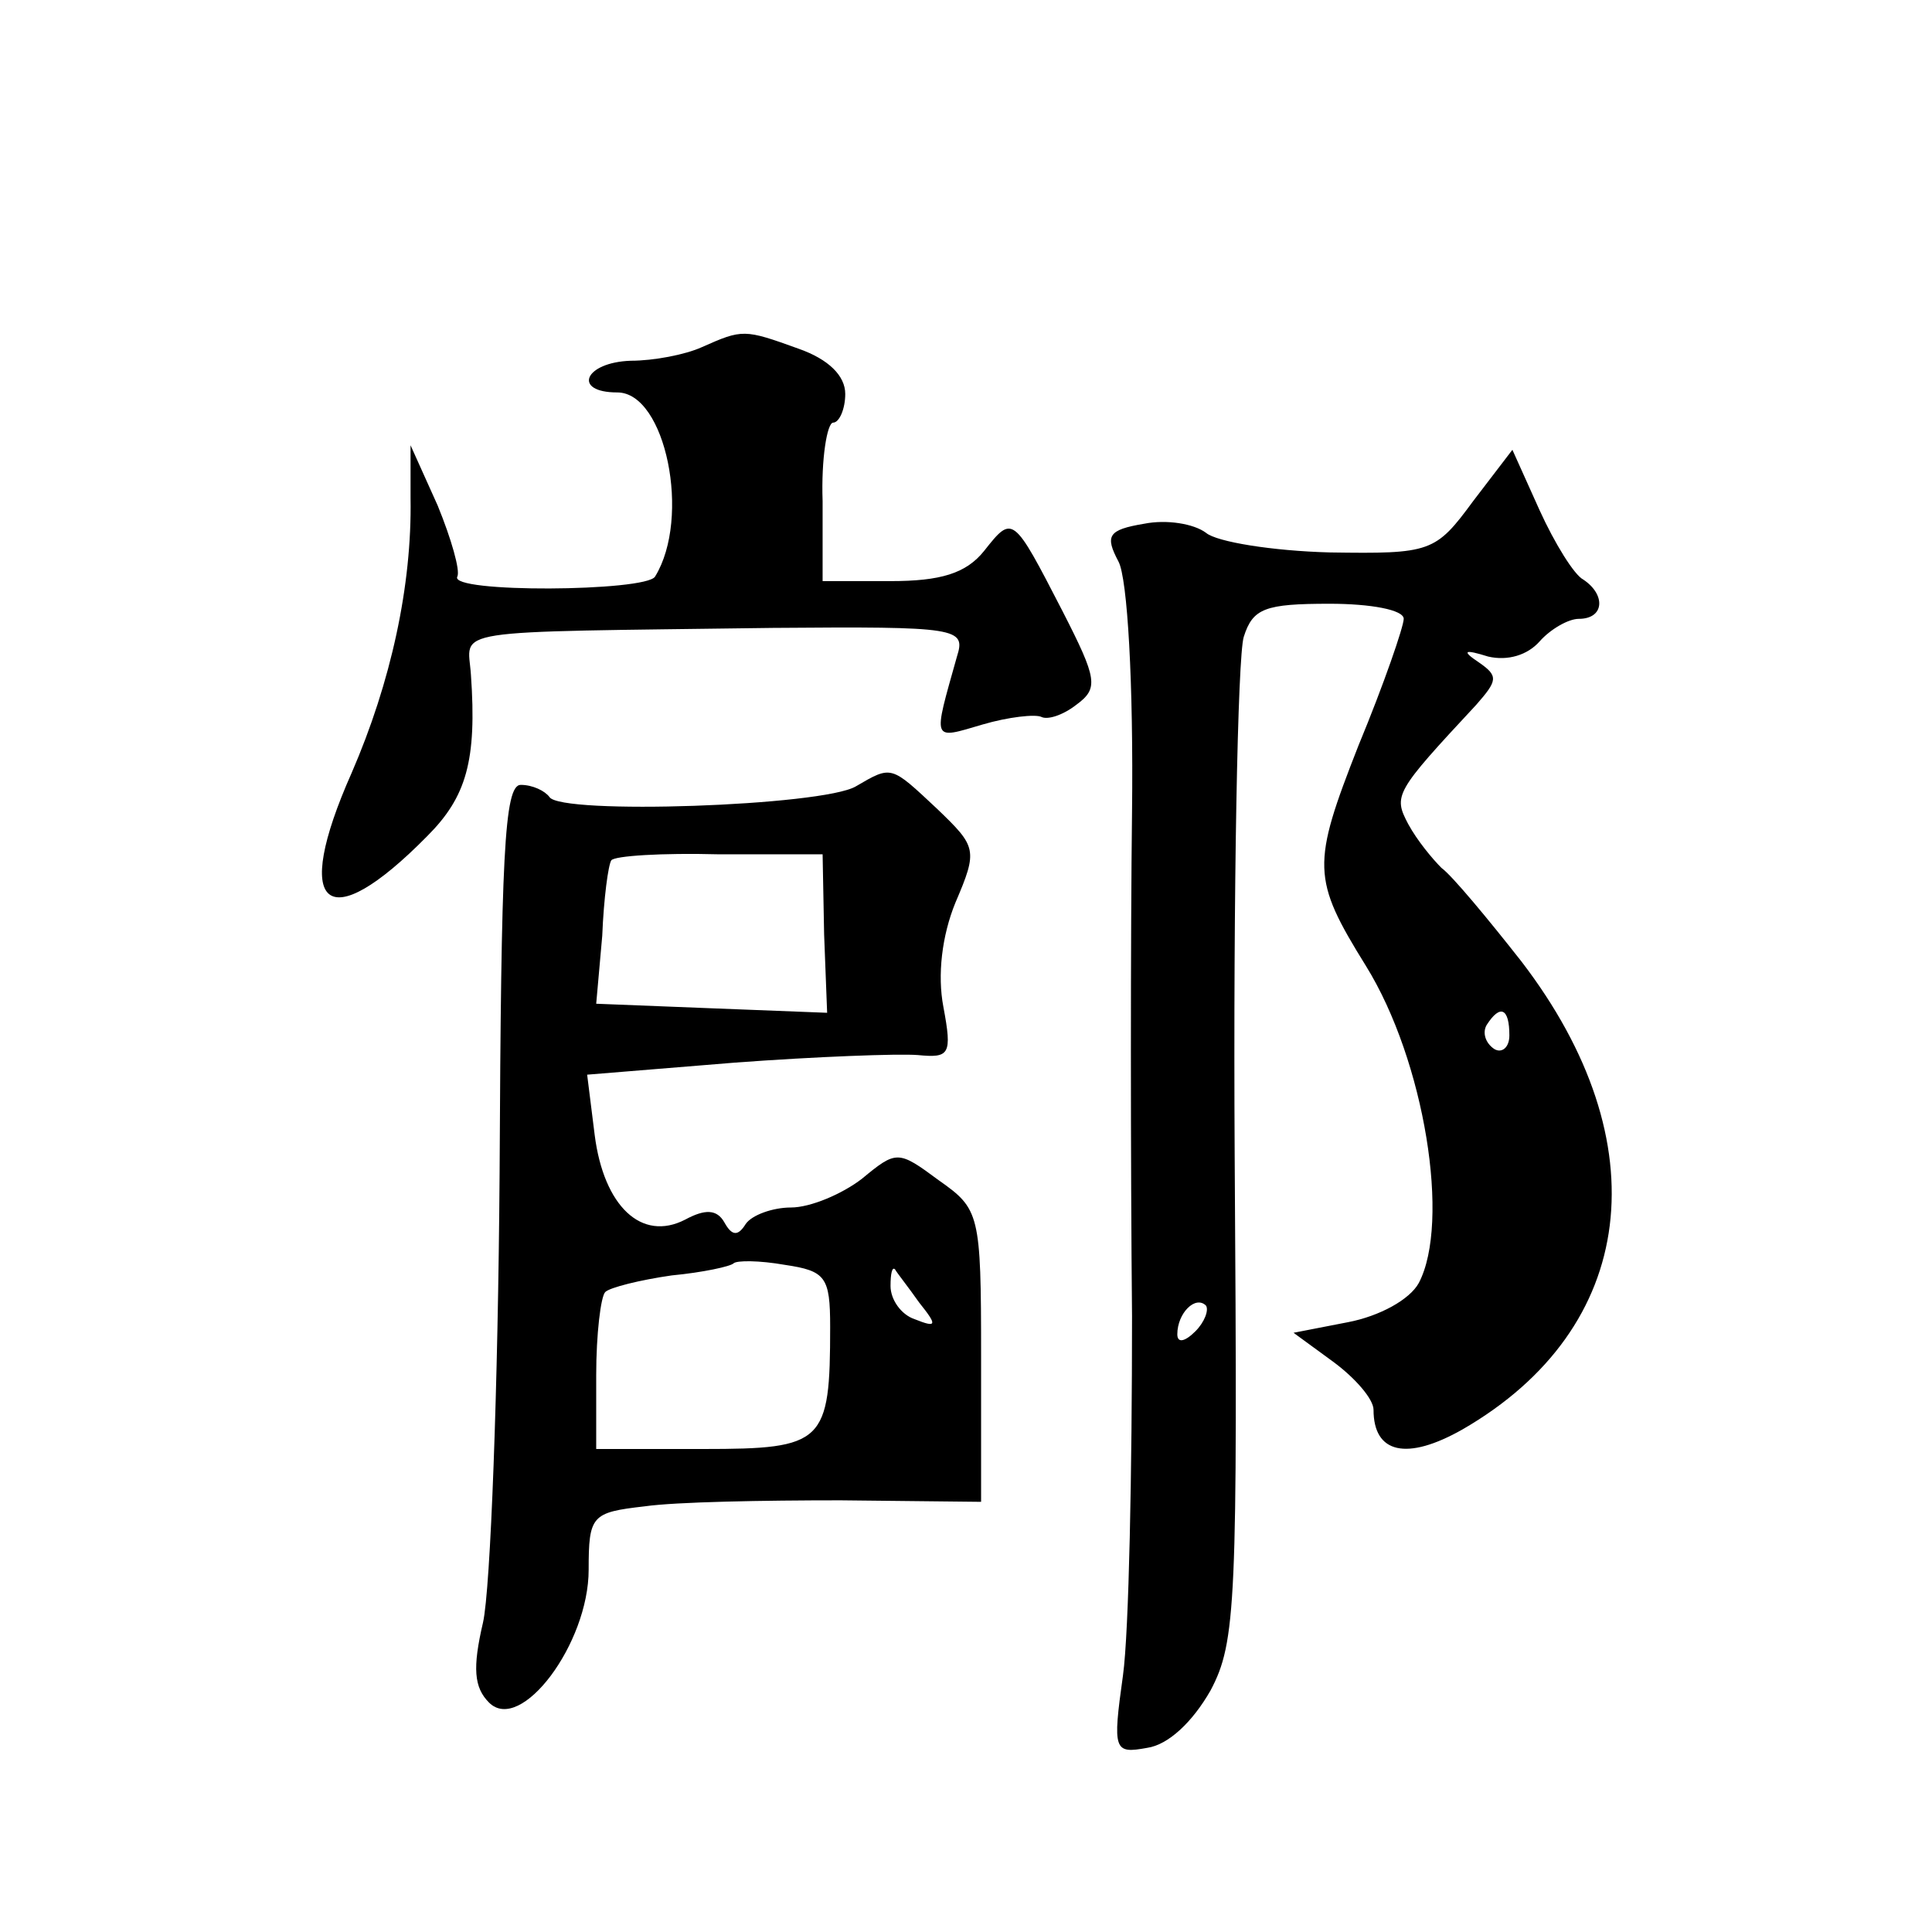 <?xml version="1.0" standalone="no"?>
<!DOCTYPE svg PUBLIC "-//W3C//DTD SVG 20010904//EN"
 "http://www.w3.org/TR/2001/REC-SVG-20010904/DTD/svg10.dtd">
<svg version="1.0" xmlns="http://www.w3.org/2000/svg"
 width="128pt" height="128pt" viewBox="0 0 128 128"
 preserveAspectRatio="xMidYMid meet">
<g transform="translate(0,128) scale(0.1,-0.1)"
fill="#0" stroke="none">
<path d="M465 1050 c-11 -5 -32 -9 -47 -9 -31 -1 -39 -21 -9 -21 32 0 49 -83 25
-122 -6 -10 -137 -11 -131 0 2 4 -4 25 -13 47 l-18 40 0 -35 c1 -58 -13 -122 -39
-182 -40 -90 -17 -110 50 -42 26 26 33 50 29 107 -2 31 -20 28 200 31 123 1 128
0 122 -19 -16 -57 -17 -55 17 -45 17 5 35 7 39 5 4 -2 14 1 23 8 15 11 14 17 -9
62 -33 64 -33 64 -52 40 -12 -15 -29 -20 -62 -20 l-45 0 0 53 c-1 28 3 52 7 52
4 0 8 9 8 19 0 12 -11 23 -31 30 -36 13 -37 13 -64 1z M976 948 c-25 -34 -28 -35
-95 -34 -38 1 -75 7 -82 13 -8 6 -26 9 -41 6 -24 -4 -26 -8 -17 -25 6 -11 10 -81
9 -166 -1 -81 -1 -231 0 -334 0 -102 -2 -209 -6 -238 -7 -50 -6 -52 16 -48 14 2
30 17 42 38 17 32 18 58 16 355 -1 176 2 330 6 343 6 19 14 22 57 22 27 0 49 -4
49 -10 0 -5 -13 -43 -30 -84 -31 -79 -31 -88 5 -146 39 -63 56 -170 35 -210 -6
-11 -26 -22 -47 -26 l-36 -7 26 -19 c15 -11 27 -25 27 -32 0 -29 22 -34 59 -13
116 67 131 190 39 310 -22 28 -46 57 -53 62 -6 6 -16 18 -22 29 -10 19 -9 21 45
79 14 16 15 19 2 28 -12 8 -10 9 6 4 13 -3 26 1 34 10 7 8 19 15 26 15 17 0 18
16 3 26 -6 3 -19 24 -29 46 l-18 40 -26 -34z m24 -354 c0 -8 -5 -12 -10 -9 -6 4
-8 11 -5 16 9 14 15 11 15 -7z m-208 -196 c-7 -7 -12 -8 -12 -2 0 14 12 26 19 19
2 -3 -1 -11 -7 -17z M567 759 c-22 -13 -196 -19 -203 -7 -3 4 -11 8 -19 8 -11 0
-13 -48 -14 -257 -1 -142 -6 -276 -11 -298 -7 -30 -6 -43 4 -53 21 -21 66 39 66
88 0 36 2 38 37 42 21 3 79 4 130 4 l93 -1 0 97 c0 94 -1 97 -28 116 -27 20 -28
20 -51 1 -13 -10 -34 -19 -47 -19 -12 0 -26 -5 -30 -11 -5 -8 -9 -8 -14 1 -5 9
-13 9 -26 2 -29 -15 -54 9 -60 56 l-5 40 98 8 c54 4 108 6 121 5 21 -2 23 0 17
32 -4 21 -1 47 8 69 15 35 14 37 -12 62 -31 29 -30 29 -54 15z m-21 -98 l2 -52
-77 3 -76 3 4 45 c1 25 4 47 6 50 2 3 34 5 71 4 l69 0 1 -53z m4 -260 c0 -77 -4
-81 -84 -81 l-71 0 0 49 c0 27 3 52 6 55 3 3 23 8 44 11 21 2 39 6 41 8 2 2 17
2 34 -1 27 -4 30 -8 30 -41z m59 16 c12 -15 12 -17 -3 -11 -9 3 -16 13 -16 22 0
8 1 13 3 11 1 -2 9 -12 16 -22z"/>
</g>
</svg>
